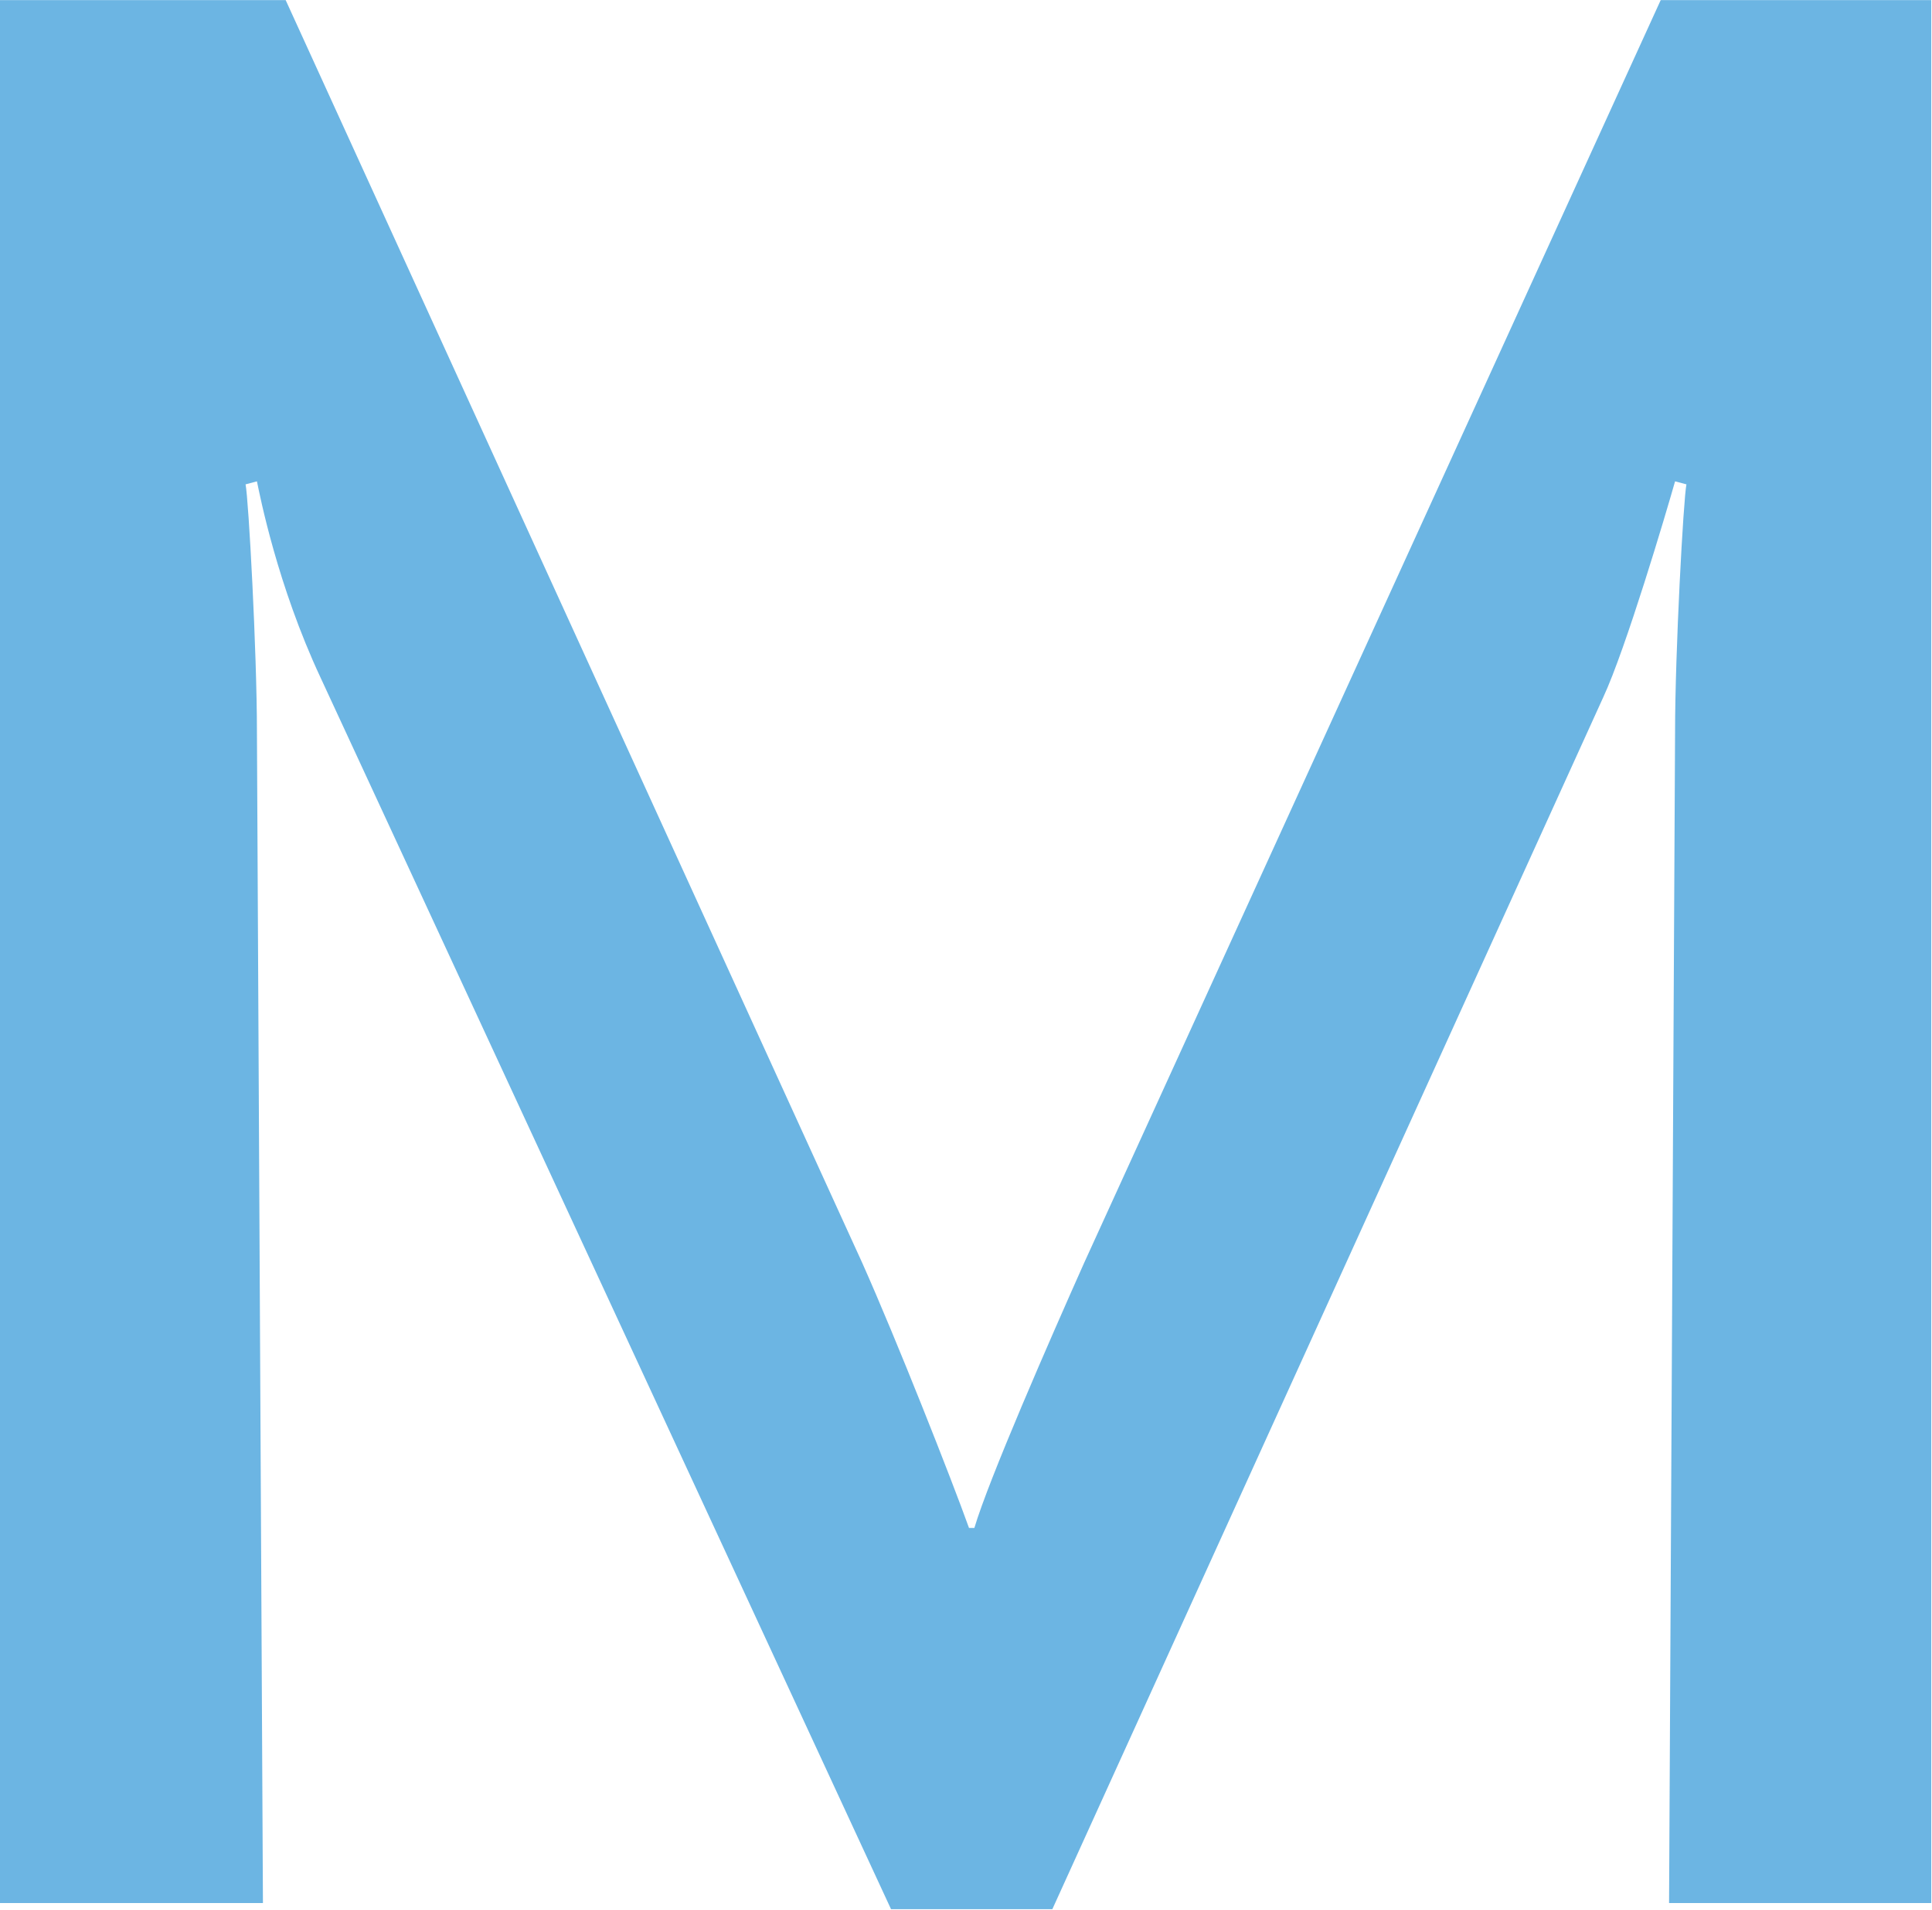 <svg version="1.2" xmlns="http://www.w3.org/2000/svg" viewBox="0 0 1546 1528" width="1546" height="1528">
	<title>MRAI_BIG</title>
	<style>
		.s0 { fill: #6cb5e3 } 
	</style>
	<path class="s0" d="m1545.4 1522.5h-209.8l4.8-936.7c0-64.3 6.7-186.8 9.1-198.3l-9.1-2.4c-7.2 25.4-39.4 134-57.5 172.8l-440.8 969.5h-129.1l-456.5-985.3c-34.6-74-48.5-145.5-50.9-157l-9.1 2.4c2.4 11.5 9.1 134 9.1 198.3l4.8 936.7h-210.4v-1522.4h228.6l461.3 1010.1c27.9 62.5 71.6 173.4 85.5 212.2h4.3c11.5-38.8 60-149.7 87.9-212.2l461.3-1010.1h216.5z"/>
</svg>
